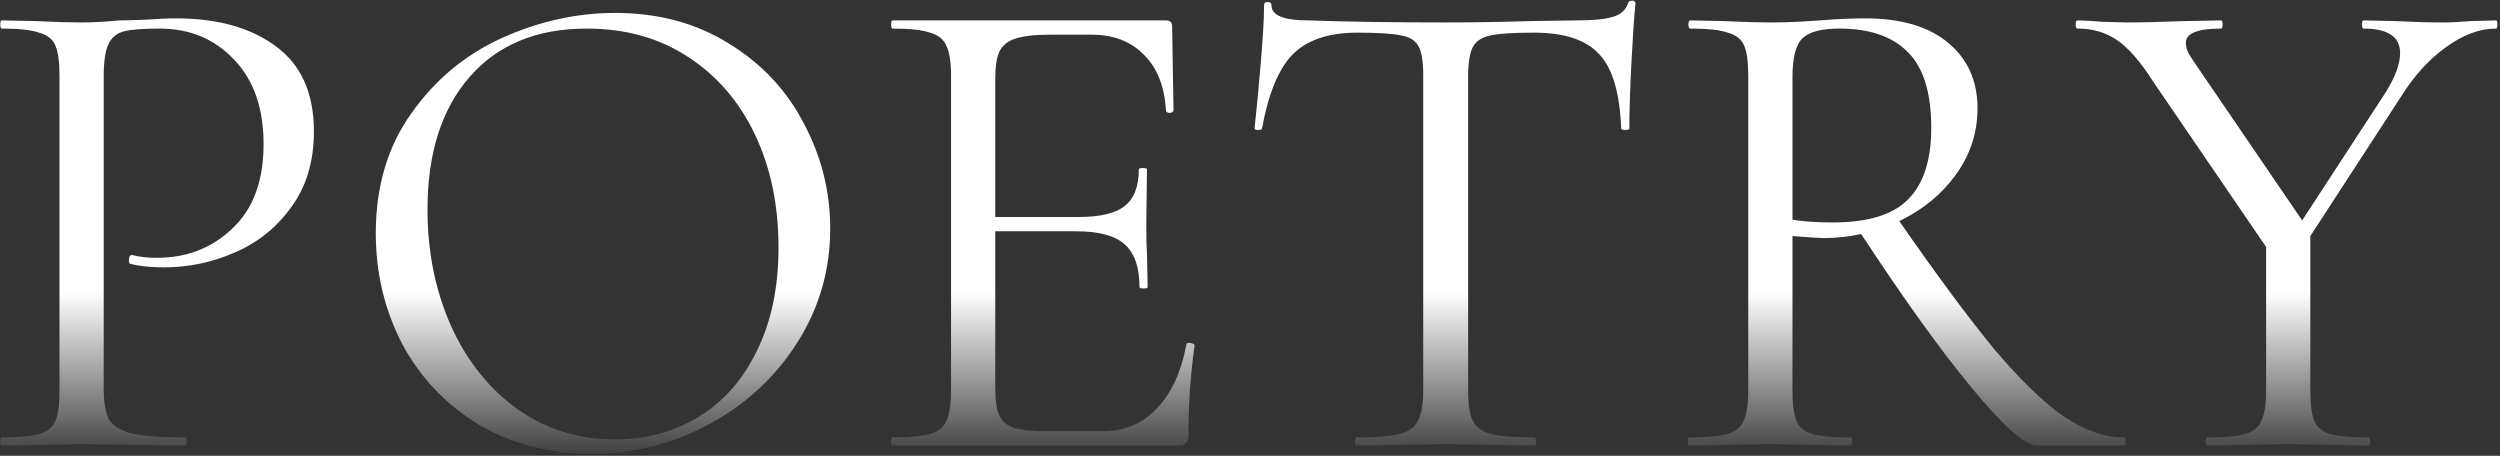 <?xml version="1.0" encoding="UTF-8"?> <svg xmlns="http://www.w3.org/2000/svg" width="735" height="134" viewBox="0 0 735 134" fill="none"><rect x="0" y="0" width="735" height="134" fill="#333333" stroke="none"/><path d="M30.49 114C30.49 118.267 31.023 121.4 32.09 123.4C33.29 125.267 35.49 126.6 38.69 127.4C42.023 128.2 47.223 128.6 54.29 128.6C54.69 128.6 54.89 129 54.89 129.8C54.89 130.6 54.69 131 54.29 131C48.823 131 44.556 130.933 41.49 130.8L24.09 130.6L10.69 130.8C8.157 130.933 4.757 131 0.49 131C0.223 131 0.09 130.6 0.09 129.8C0.09 129 0.223 128.6 0.49 128.6C5.557 128.6 9.223 128.267 11.49 127.6C13.89 126.933 15.49 125.667 16.29 123.8C17.09 121.8 17.49 118.8 17.49 114.8V22.2C17.49 18.2 17.09 15.267 16.29 13.4C15.49 11.533 13.89 10.267 11.49 9.6C9.223 8.8 5.557 8.4 0.49 8.4C0.223 8.4 0.09 8 0.09 7.2C0.09 6.4 0.223 6 0.49 6L10.49 6.2C16.09 6.467 20.556 6.6 23.89 6.6C27.223 6.6 30.956 6.4 35.09 6C36.69 6 39.223 5.933 42.69 5.8C46.157 5.533 49.157 5.4 51.69 5.4C63.956 5.4 73.757 8.133 81.09 13.6C88.556 19.067 92.29 27.4 92.29 38.6C92.29 47.4 90.09 54.8 85.69 60.8C81.423 66.8 75.89 71.267 69.09 74.2C62.423 77.133 55.49 78.6 48.29 78.6C44.29 78.6 41.023 78.267 38.49 77.6C38.09 77.6 37.89 77.267 37.89 76.6C37.89 76.2 37.956 75.8 38.09 75.4C38.356 75 38.623 74.867 38.89 75C41.023 75.533 43.423 75.8 46.09 75.8C54.89 75.8 62.29 72.933 68.29 67.2C74.423 61.467 77.49 53.2 77.49 42.4C77.49 31.867 74.623 23.6 68.89 17.6C63.157 11.467 55.823 8.4 46.89 8.4C42.09 8.4 38.623 8.667 36.49 9.2C34.356 9.733 32.823 11 31.89 13C30.956 14.867 30.49 18.067 30.49 22.6V114ZM173.884 133.4C161.484 133.4 150.417 130.533 140.684 124.8C131.084 118.933 123.617 111.067 118.284 101.2C113.084 91.2 110.484 80.333 110.484 68.6C110.484 54.867 113.95 43.133 120.884 33.4C127.817 23.533 136.684 16.133 147.484 11.2C158.417 6.267 169.55 3.8 180.884 3.8C193.55 3.8 204.684 6.8 214.284 12.8C223.884 18.667 231.217 26.467 236.284 36.2C241.484 45.933 244.084 56.267 244.084 67.2C244.084 79.333 240.884 90.467 234.484 100.6C228.084 110.733 219.484 118.733 208.684 124.6C198.017 130.467 186.417 133.4 173.884 133.4ZM180.884 129.2C189.95 129.2 198.084 127 205.284 122.6C212.617 118.2 218.35 111.733 222.484 103.2C226.75 94.667 228.884 84.533 228.884 72.8C228.884 60.267 226.55 49.133 221.884 39.4C217.217 29.667 210.617 22.067 202.084 16.6C193.684 11.133 183.817 8.4 172.484 8.4C157.817 8.4 146.35 13.133 138.084 22.6C129.817 32.067 125.684 45.067 125.684 61.6C125.684 74.133 128.017 85.6 132.684 96C137.35 106.267 143.884 114.4 152.284 120.4C160.684 126.267 170.217 129.2 180.884 129.2ZM348.809 101.2C348.809 100.933 349.075 100.8 349.609 100.8C350.009 100.8 350.342 100.867 350.609 101C351.009 101.133 351.209 101.333 351.209 101.6C350.009 110 349.409 118.8 349.409 128C349.409 129.067 349.142 129.867 348.609 130.4C348.209 130.8 347.409 131 346.209 131H262.409C262.142 131 262.009 130.6 262.009 129.8C262.009 129 262.142 128.6 262.409 128.6C267.475 128.6 271.142 128.267 273.409 127.6C275.809 126.933 277.409 125.667 278.209 123.8C279.142 121.8 279.609 118.8 279.609 114.8V22.2C279.609 18.2 279.142 15.267 278.209 13.4C277.409 11.533 275.809 10.267 273.409 9.6C271.142 8.8 267.475 8.4 262.409 8.4C262.142 8.4 262.009 8 262.009 7.2C262.009 6.4 262.142 6 262.409 6H342.809C344.009 6 344.609 6.6 344.609 7.8L345.009 32.4C345.009 32.8 344.675 33.067 344.009 33.2C343.342 33.2 342.942 33 342.809 32.6C342.409 25.533 340.275 20.067 336.409 16.2C332.542 12.2 327.409 10.2 321.009 10.2H308.809C304.142 10.2 300.675 10.6 298.409 11.4C296.275 12.067 294.742 13.333 293.809 15.2C293.009 16.933 292.609 19.6 292.609 23.2V63.8H317.009C323.409 63.8 327.942 62.733 330.609 60.6C333.409 58.467 334.809 54.867 334.809 49.8C334.809 49.533 335.209 49.4 336.009 49.4C336.809 49.4 337.209 49.533 337.209 49.8L337.009 66C337.009 69.867 337.075 72.8 337.209 74.8L337.409 84.4C337.409 84.667 337.009 84.8 336.209 84.8C335.409 84.8 335.009 84.667 335.009 84.4C335.009 78.533 333.542 74.333 330.609 71.8C327.809 69.267 323.075 68 316.409 68H292.609V114C292.609 117.733 293.009 120.467 293.809 122.2C294.609 123.933 296.075 125.133 298.209 125.8C300.342 126.467 303.675 126.8 308.209 126.8H324.209C330.609 126.8 335.942 124.533 340.209 120C344.475 115.467 347.342 109.2 348.809 101.2ZM399.03 9.6C390.63 9.6 384.297 11.733 380.03 16C375.897 20.267 372.897 27.533 371.03 37.8C371.03 38.067 370.63 38.2 369.83 38.2C369.164 38.2 368.83 38.067 368.83 37.8C369.364 33 369.964 26.733 370.63 19C371.297 11.267 371.63 5.467 371.63 1.6C371.63 0.933 371.964 0.6 372.63 0.6C373.43 0.6 373.83 0.933 373.83 1.6C373.83 4.533 377.43 6 384.63 6C395.964 6.4 409.364 6.6 424.83 6.6C432.697 6.6 441.03 6.467 449.83 6.2L463.43 6C468.23 6 471.764 5.667 474.03 5C476.43 4.333 477.964 3 478.63 1C478.764 0.467 479.164 0.2 479.83 0.2C480.497 0.2 480.83 0.467 480.83 1C480.43 4.867 480.03 10.733 479.63 18.6C479.23 26.467 479.03 32.867 479.03 37.8C479.03 38.067 478.63 38.2 477.83 38.2C477.03 38.2 476.63 38.067 476.63 37.8C476.23 27.4 474.097 20.133 470.23 16C466.364 11.733 459.964 9.6 451.03 9.6C445.03 9.6 440.764 9.867 438.23 10.4C435.697 10.933 433.964 12.067 433.03 13.8C432.097 15.533 431.63 18.467 431.63 22.6V114.8C431.63 118.933 432.097 121.933 433.03 123.8C433.964 125.667 435.764 126.933 438.43 127.6C441.097 128.267 445.297 128.6 451.03 128.6C451.43 128.6 451.63 129 451.63 129.8C451.63 130.6 451.43 131 451.03 131C446.63 131 443.097 130.933 440.43 130.8L424.83 130.6L409.83 130.8C407.164 130.933 403.497 131 398.83 131C398.564 131 398.43 130.6 398.43 129.8C398.43 129 398.564 128.6 398.83 128.6C404.564 128.6 408.764 128.267 411.43 127.6C414.097 126.933 415.897 125.667 416.83 123.8C417.897 121.8 418.43 118.8 418.43 114.8V22.2C418.43 18.067 417.964 15.2 417.03 13.6C416.097 11.867 414.364 10.8 411.83 10.4C409.297 9.867 405.03 9.6 399.03 9.6ZM624.588 128.6C624.855 128.6 624.988 129 624.988 129.8C624.988 130.6 624.855 131 624.588 131H598.788C595.455 131 589.188 125.467 579.988 114.4C570.788 103.333 559.855 88.133 547.188 68.8C543.588 69.6 539.855 70 535.988 70C535.188 70 532.188 69.8 526.988 69.4V114.8C526.988 118.933 527.388 121.933 528.188 123.8C528.988 125.667 530.522 126.933 532.788 127.6C535.188 128.267 538.922 128.6 543.988 128.6C544.388 128.6 544.588 129 544.588 129.8C544.588 130.6 544.388 131 543.988 131C539.855 131 536.588 130.933 534.188 130.8L520.388 130.6L506.788 130.8C504.388 130.933 500.988 131 496.588 131C496.322 131 496.188 130.6 496.188 129.8C496.188 129 496.322 128.6 496.588 128.6C501.655 128.6 505.388 128.267 507.788 127.6C510.188 126.933 511.788 125.667 512.588 123.8C513.522 121.8 513.988 118.8 513.988 114.8V22.2C513.988 18.2 513.588 15.267 512.788 13.4C511.988 11.533 510.388 10.267 507.988 9.6C505.722 8.8 502.055 8.4 496.988 8.4C496.588 8.4 496.388 8 496.388 7.2C496.388 6.4 496.588 6 496.988 6L506.788 6.2C512.388 6.467 516.922 6.6 520.388 6.6C523.322 6.6 526.055 6.533 528.588 6.4C531.122 6.267 533.255 6.133 534.988 6C539.922 5.6 544.388 5.4 548.388 5.4C558.922 5.4 567.055 7.8 572.788 12.6C578.522 17.4 581.388 23.8 581.388 31.8C581.388 39 579.255 45.533 574.988 51.4C570.855 57.133 565.322 61.667 558.388 65C569.588 81.133 578.988 93.8 586.588 103C594.322 112.067 601.122 118.6 606.988 122.6C612.988 126.6 618.855 128.6 624.588 128.6ZM526.988 64.6C530.322 65.133 534.255 65.4 538.788 65.4C549.188 65.4 556.588 63.133 560.988 58.6C565.522 54.067 567.788 47.067 567.788 37.6C567.788 27.2 565.455 19.733 560.788 15.2C556.255 10.667 549.588 8.4 540.788 8.4C535.588 8.4 531.988 9.333 529.988 11.2C527.988 13.067 526.988 16.867 526.988 22.6V64.6ZM733.835 6C734.102 6 734.235 6.4 734.235 7.2C734.235 8 734.102 8.4 733.835 8.4C729.035 8.4 724.168 10.2 719.235 13.8C714.302 17.267 709.902 22.067 706.035 28.2L679.235 69.4V114.8C679.235 118.933 679.635 121.933 680.435 123.8C681.235 125.667 682.768 126.933 685.035 127.6C687.435 128.267 691.168 128.6 696.235 128.6C696.635 128.6 696.835 129 696.835 129.8C696.835 130.6 696.635 131 696.235 131C692.102 131 688.902 130.933 686.635 130.8L672.635 130.6L658.835 130.8C656.435 130.933 653.168 131 649.035 131C648.635 131 648.435 130.6 648.435 129.8C648.435 129 648.635 128.6 649.035 128.6C654.102 128.6 657.768 128.267 660.035 127.6C662.435 126.933 664.035 125.667 664.835 123.8C665.768 121.8 666.235 118.8 666.235 114.8V72.6L633.035 24C629.302 18.133 625.768 14.067 622.435 11.8C619.102 9.533 615.235 8.4 610.835 8.4C610.435 8.4 610.235 8 610.235 7.2C610.235 6.4 610.435 6 610.835 6C612.435 6 614.835 6.133 618.035 6.4L625.035 6.6C629.568 6.6 635.302 6.467 642.235 6.2L653.035 6C653.302 6 653.435 6.4 653.435 7.2C653.435 8 653.302 8.4 653.035 8.4C646.102 8.4 642.635 9.8 642.635 12.6C642.635 14.067 643.302 15.733 644.635 17.6L676.835 64.8L701.235 27.4C704.168 22.733 705.635 18.8 705.635 15.6C705.635 10.8 702.035 8.4 694.835 8.4C694.568 8.4 694.435 8 694.435 7.2C694.435 6.4 694.568 6 694.835 6L704.235 6.2C709.302 6.467 713.968 6.6 718.235 6.6C720.502 6.6 723.235 6.467 726.435 6.2L733.835 6Z" fill="url(#paint0_linear_124_32)"></path><defs><linearGradient id="paint0_linear_124_32" x1="363" y1="1.5" x2="363" y2="147" gradientUnits="userSpaceOnUse"><stop offset="0.581" stop-color="white"></stop><stop offset="0.93" stop-color="white" stop-opacity="0"></stop></linearGradient></defs></svg> 